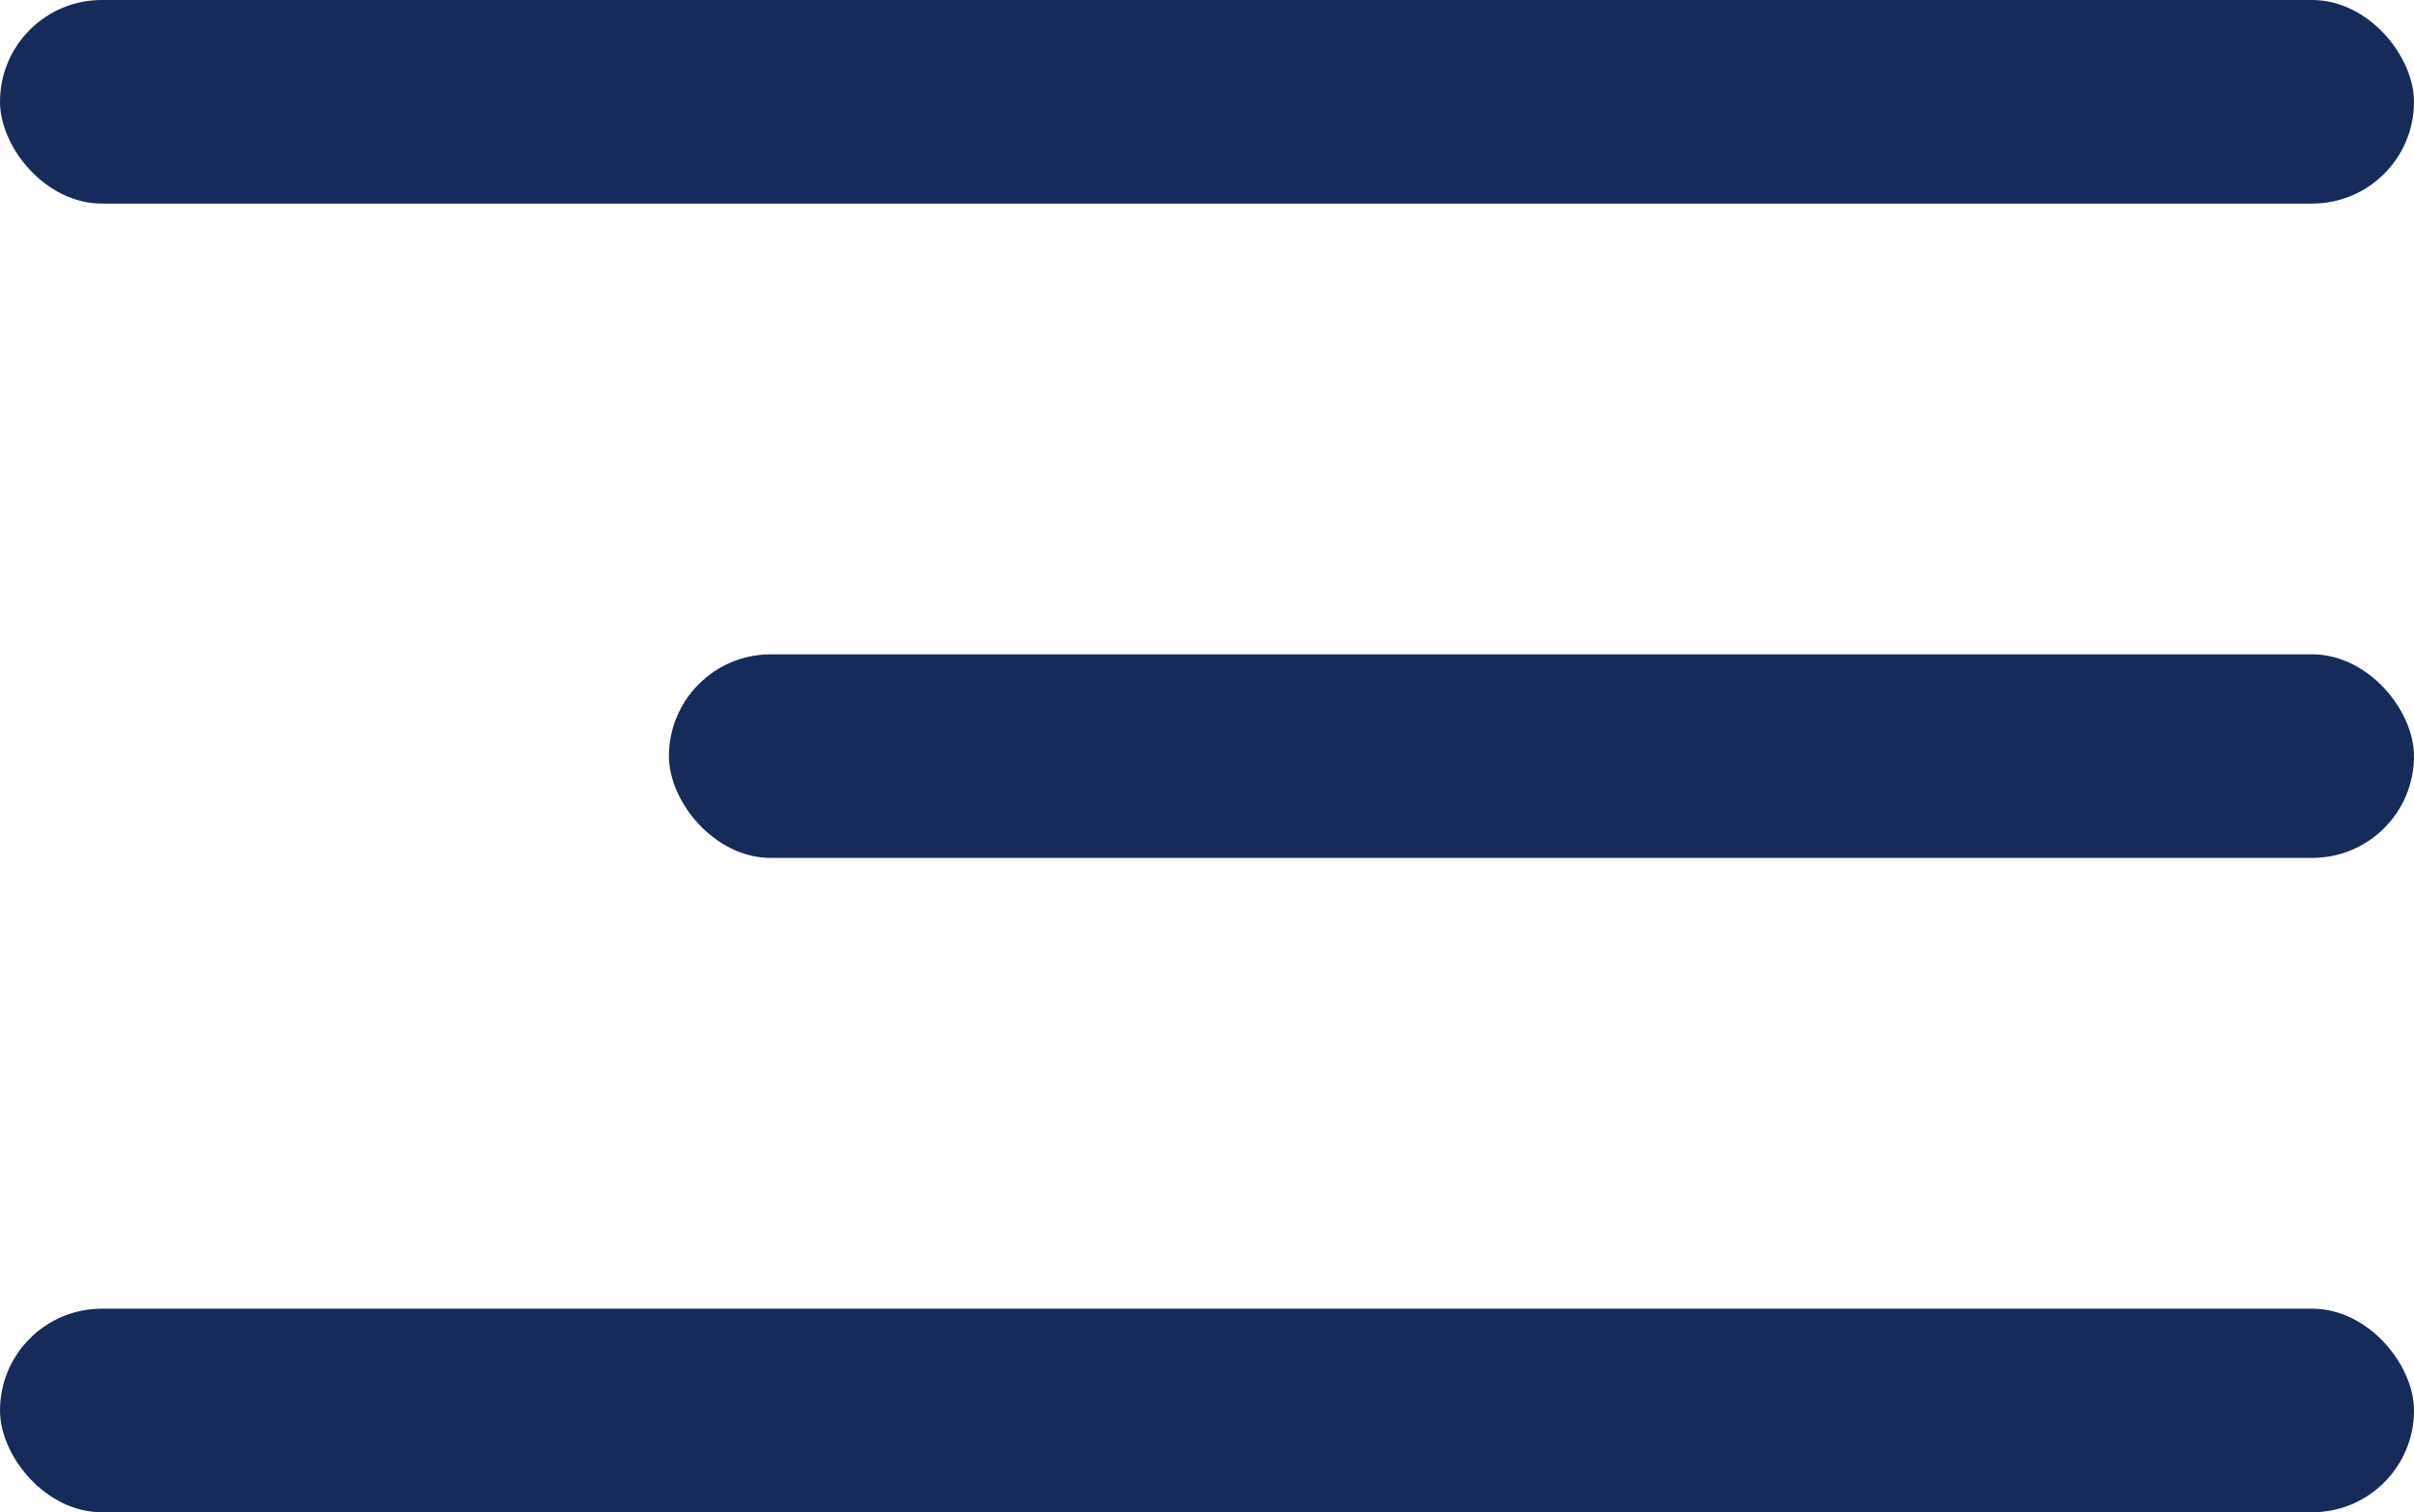 <?xml version="1.0" encoding="UTF-8"?> <svg xmlns="http://www.w3.org/2000/svg" width="166" height="104" viewBox="0 0 166 104" fill="none"><rect width="166" height="14" rx="7" fill="#162B59"></rect><rect x="46" y="45" width="120" height="14" rx="7" fill="#162B59"></rect><rect y="90" width="166" height="14" rx="7" fill="#162B59"></rect></svg> 